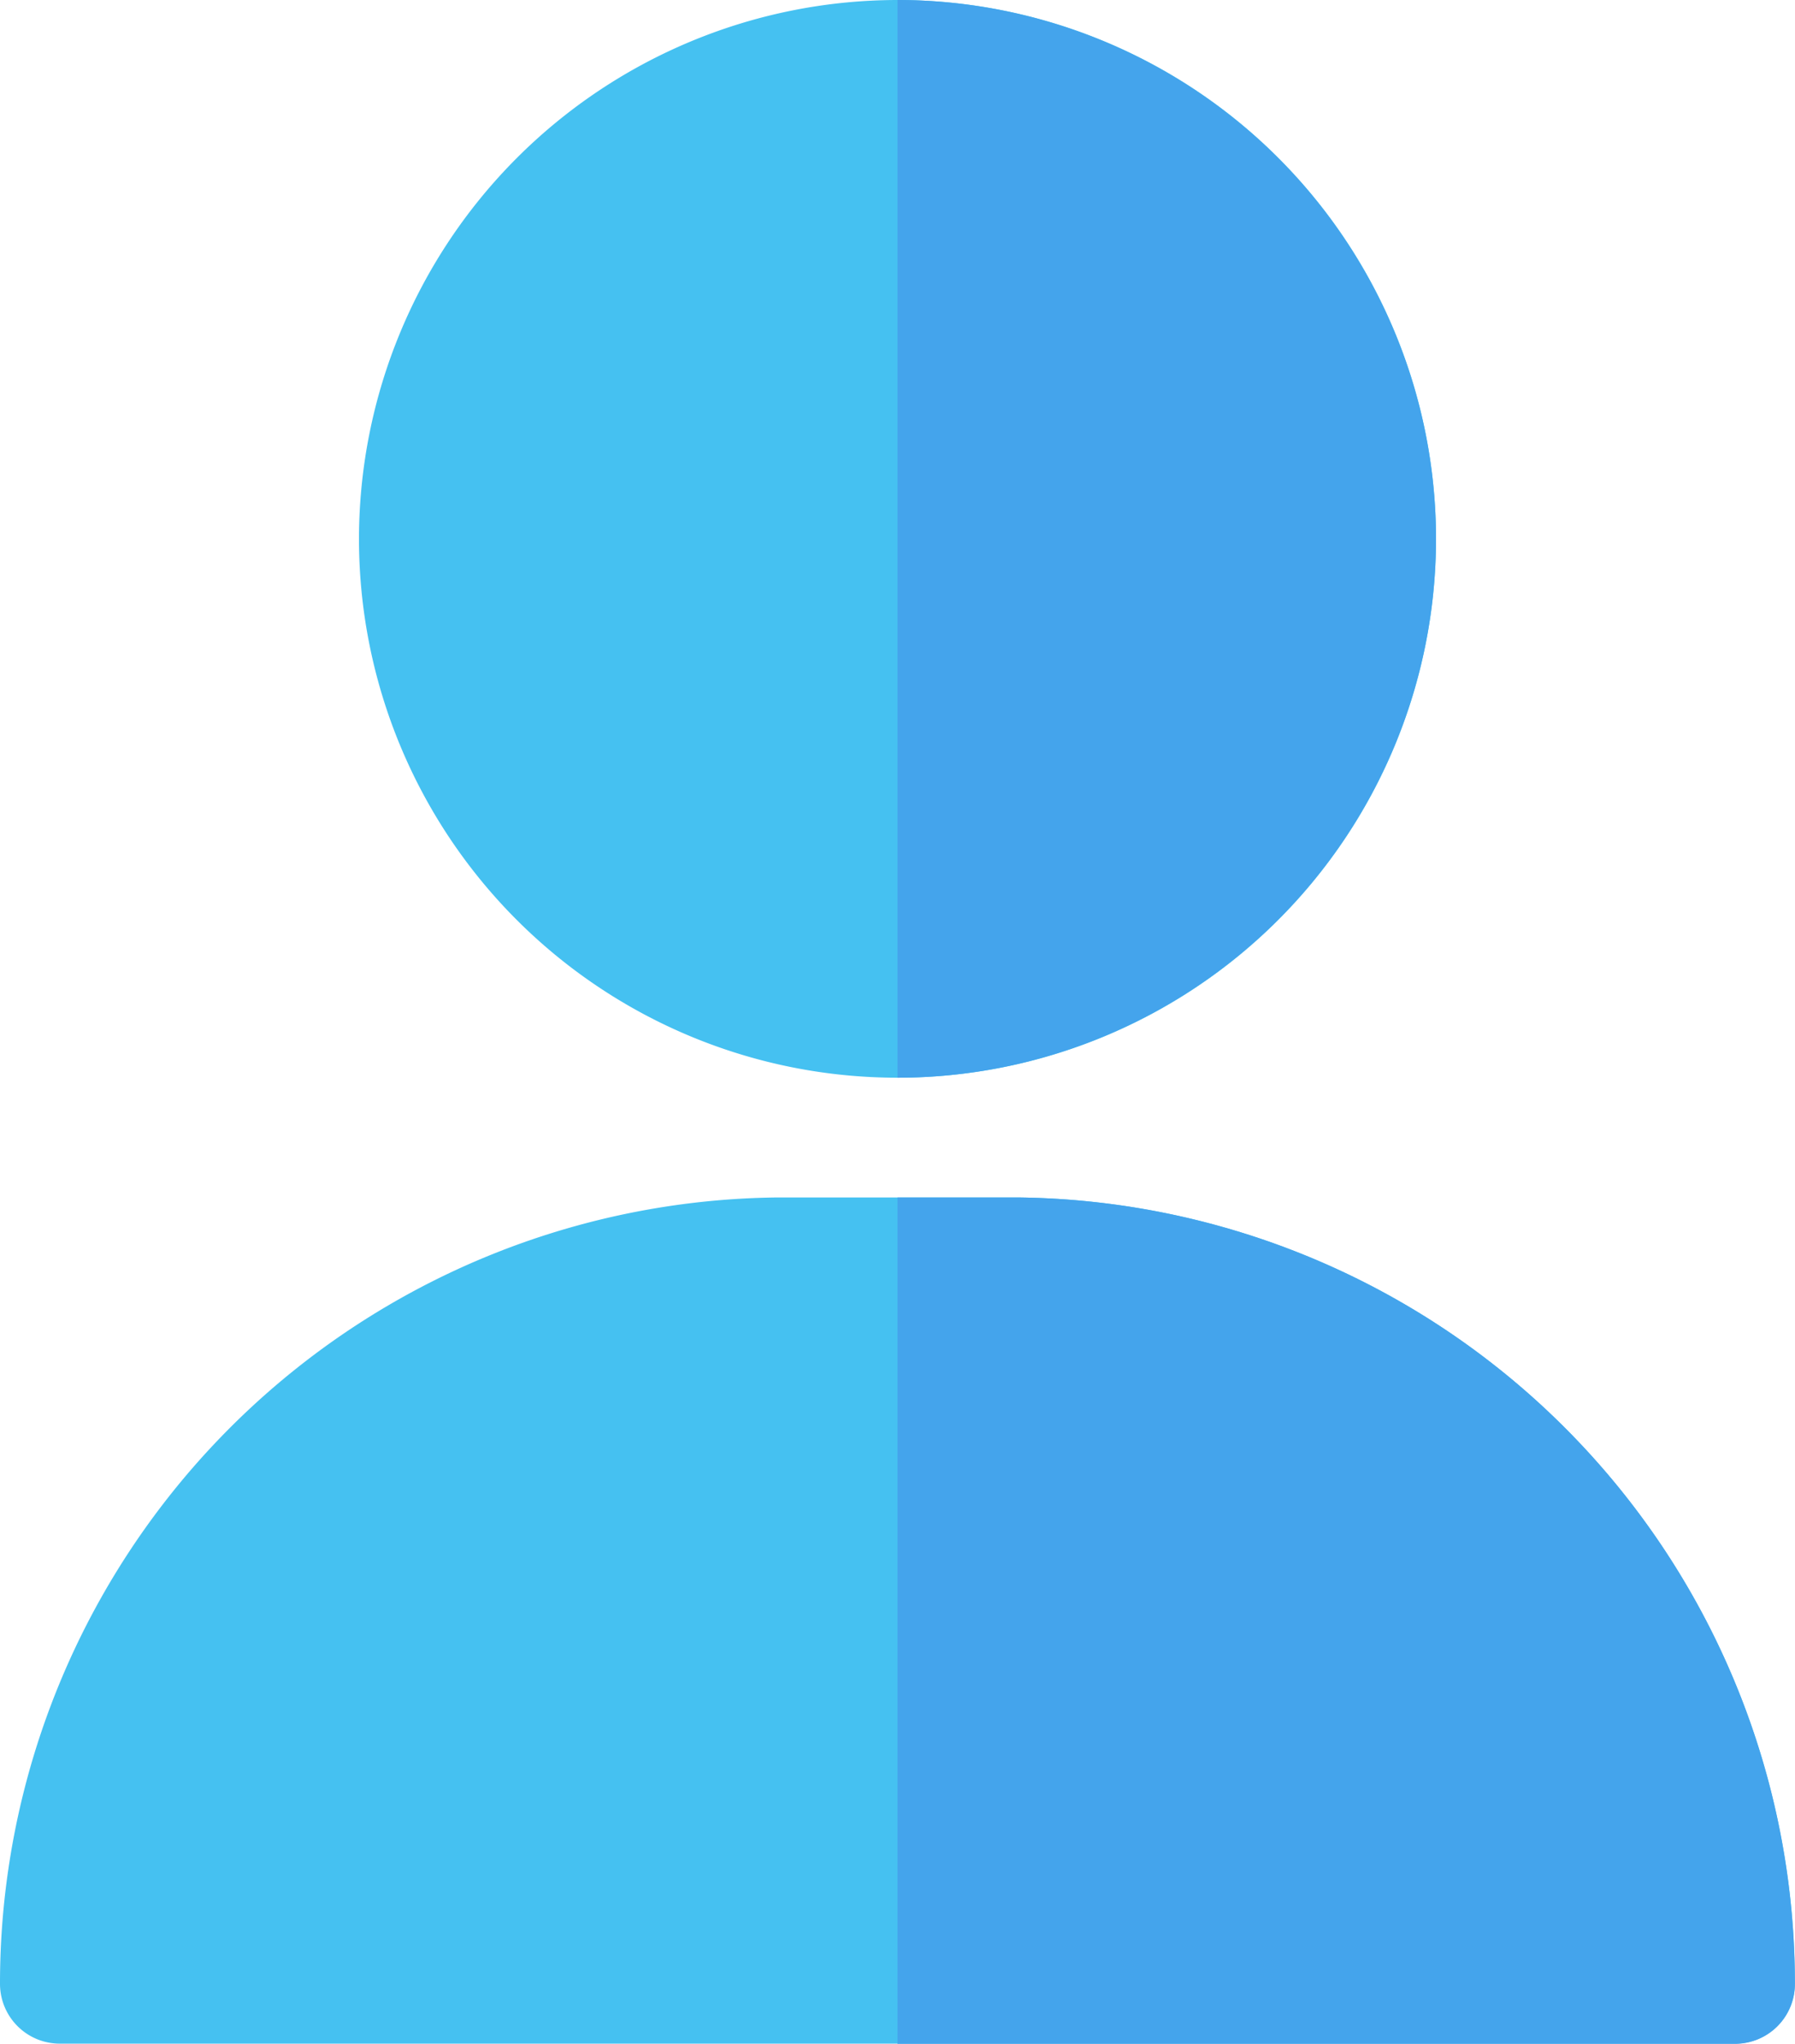 <svg xmlns="http://www.w3.org/2000/svg" width="21.646" height="24.629" viewBox="0 0 21.646 24.629">
  <g id="user" transform="translate(-31)">
    <path id="Path_78123" data-name="Path 78123" d="M121,6.494A6.494,6.494,0,1,0,127.494,0,6.5,6.5,0,0,0,121,6.494Z" transform="translate(-85.671)" fill="#45c1f1"/>
    <path id="Path_78124" data-name="Path 78124" d="M262.494,6.494A6.5,6.5,0,0,0,256,0V12.988A6.5,6.5,0,0,0,262.494,6.494Z" transform="translate(-214.177 0)" fill="#44a4ec"/>
    <path id="Path_78125" data-name="Path 78125" d="M31,309.476a.721.721,0,0,0,.722.722h20.2a.721.721,0,0,0,.722-.722A9.474,9.474,0,0,0,43.266,300H40.38A9.474,9.474,0,0,0,31,309.476Z" transform="translate(0 -285.569)" fill="#45c1f1"/>
    <path id="Path_78126" data-name="Path 78126" d="M257.443,300H256v10.2h10.1a.721.721,0,0,0,.722-.722A9.474,9.474,0,0,0,257.443,300Z" transform="translate(-214.177 -285.569)" fill="#44a4ec"/>
  </g>
</svg>
